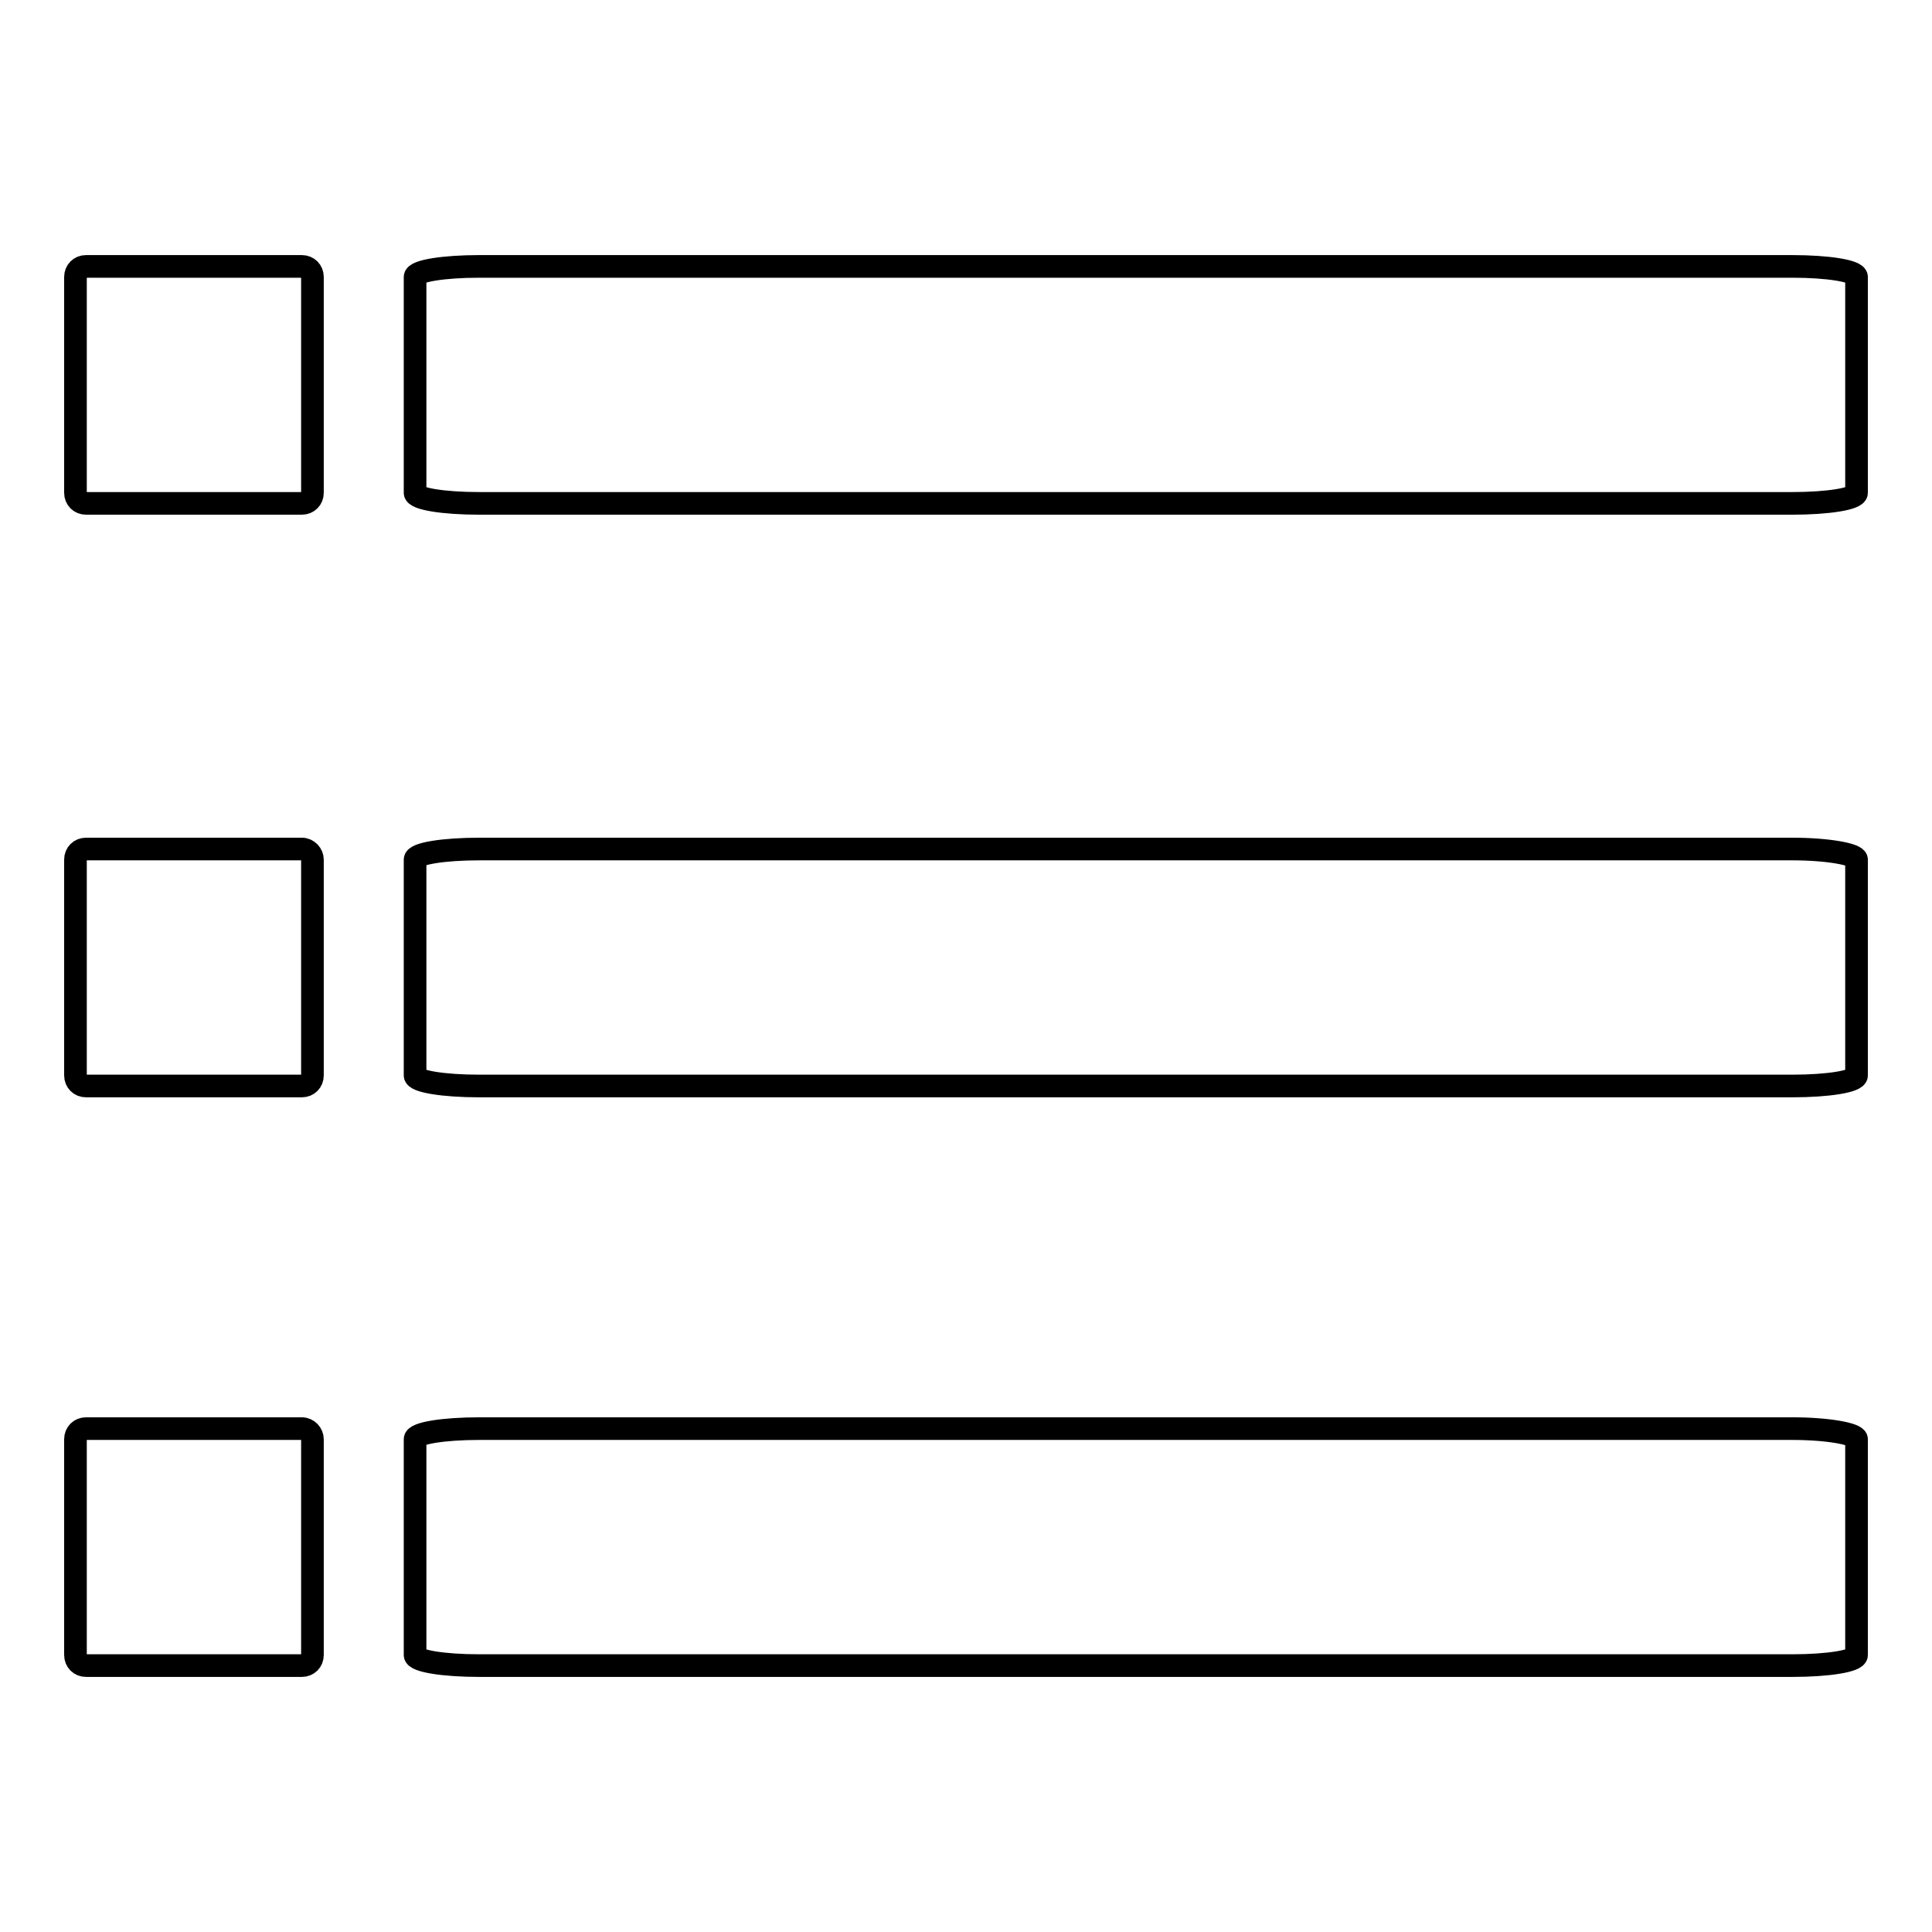 <?xml version="1.0" encoding="utf-8"?>
<!-- Svg Vector Icons : http://www.onlinewebfonts.com/icon -->
<!DOCTYPE svg PUBLIC "-//W3C//DTD SVG 1.1//EN" "http://www.w3.org/Graphics/SVG/1.1/DTD/svg11.dtd">
<svg version="1.1" xmlns="http://www.w3.org/2000/svg" xmlns:xlink="http://www.w3.org/1999/xlink" x="0px" y="0px" viewBox="0 0 256 256" enable-background="new 0 0 256 256" xml:space="preserve">
<g> <path stroke-width="3" fill-opacity="0" stroke="#000000"  d="M40,35.3H11.4c-0.8,0-1.4,0.6-1.4,1.4v28.6c0,0.8,0.6,1.4,1.4,1.4H40c0.8,0,1.4-0.6,1.4-1.4V36.7 C41.4,35.9,40.8,35.3,40,35.3z M237.5,35.3h-174c-4.7,0-8.5,0.6-8.5,1.4v28.6c0,0.8,3.8,1.4,8.5,1.4h174c4.7,0,8.5-0.6,8.5-1.4 V36.7C246,35.9,242.2,35.3,237.5,35.3z M40,112.5H11.4c-0.8,0-1.4,0.6-1.4,1.4v28.6c0,0.8,0.6,1.4,1.4,1.4H40 c0.8,0,1.4-0.6,1.4-1.4v-28.6C41.4,113.2,40.8,112.5,40,112.5z M237.5,112.5h-174c-4.7,0-8.5,0.6-8.5,1.4v28.6 c0,0.8,3.8,1.4,8.5,1.4h174c4.7,0,8.5-0.6,8.5-1.4v-28.6C246,113.2,242.2,112.5,237.5,112.5z M40,189.3H11.4 c-0.8,0-1.4,0.6-1.4,1.4v28.6c0,0.8,0.6,1.4,1.4,1.4H40c0.8,0,1.4-0.6,1.4-1.4v-28.6C41.4,190,40.8,189.3,40,189.3z M237.5,189.3 h-174c-4.7,0-8.5,0.6-8.5,1.4v28.6c0,0.8,3.8,1.4,8.5,1.4h174c4.7,0,8.5-0.6,8.5-1.4v-28.6C246,190,242.2,189.3,237.5,189.3z"/></g>
</svg>